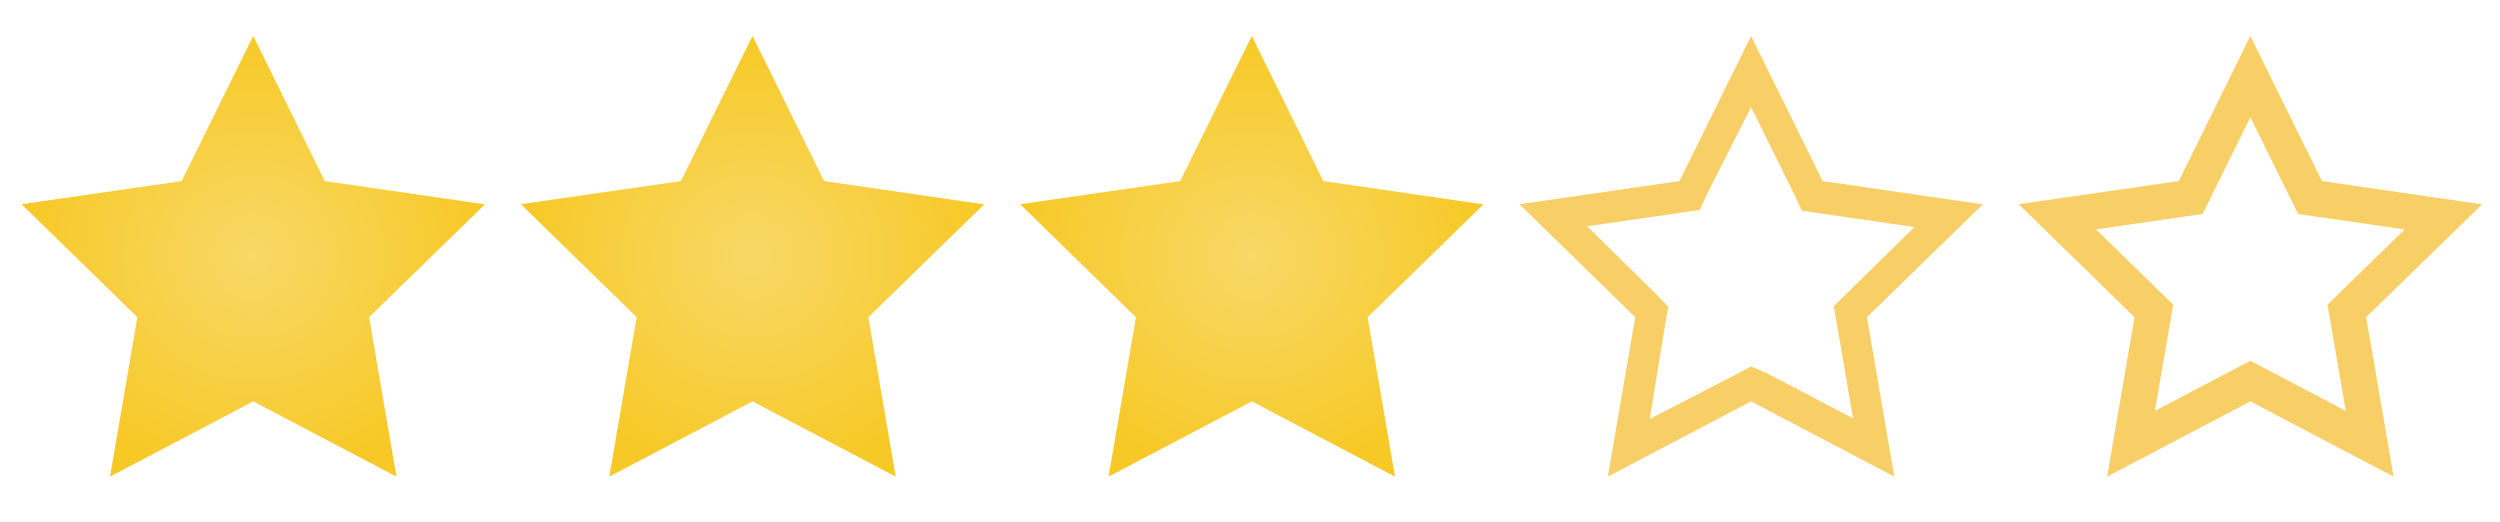 <svg width="139" height="29" fill="none" xmlns="http://www.w3.org/2000/svg"><path d="m14.08 2-3.981 8.068-8.9 1.286 6.44 6.282L6.118 26.5l7.963-4.183 7.962 4.183-1.522-8.864 6.44-6.273-8.899-1.295L14.08 2Z" fill="url(#a)"/><path d="m41.84 2-3.981 8.068-8.899 1.286 6.44 6.282-1.523 8.864 7.963-4.183 7.962 4.183-1.522-8.864 6.44-6.273-8.899-1.295L41.84 2Z" fill="url(#b)"/><path d="m69.6 2-3.981 8.068-8.899 1.286 6.44 6.282-1.522 8.864 7.962-4.183 7.963 4.183-1.523-8.864 6.44-6.273-8.899-1.295L69.6 2Z" fill="url(#c)"/><path d="m97.36 5.955 2.415 4.883.402.875.875.13 5.39.78-3.832 3.762-.656.639.157.875.919 5.363-4.821-2.528-.849-.359-.814.429-4.821 2.494.875-5.364.157-.875-.647-.674-3.867-3.806 5.39-.779.874-.131.403-.875 2.45-4.839Zm0-3.955-3.981 8.068-8.899 1.286 6.44 6.282-1.523 8.864 7.963-4.183 7.962 4.183-1.522-8.864 6.44-6.273-8.899-1.295L97.36 2Z" fill="#F8CF67"/><path d="m121.282 11.057.521-.075.232-.472 3.085-6.25 3.084 6.25.233.471.52.076 6.894 1.003-4.989 4.86-.377.367.089.518 1.18 6.868-6.169-3.24-.465-.245-.465.244-6.169 3.24 1.18-6.867.089-.517-.377-.368-4.989-4.867 6.893-.996Z" stroke="#F8CF67" stroke-width="2"/><defs><radialGradient id="a" cx="0" cy="0" r="1" gradientUnits="userSpaceOnUse" gradientTransform="matrix(0 12.25 -12.88 0 14.08 14.25)"><stop stop-color="#F8D867"/><stop offset="1" stop-color="#F7C927"/></radialGradient><radialGradient id="b" cx="0" cy="0" r="1" gradientUnits="userSpaceOnUse" gradientTransform="matrix(0 12.25 -12.88 0 41.84 14.25)"><stop stop-color="#F8D867"/><stop offset="1" stop-color="#F7C927"/></radialGradient><radialGradient id="c" cx="0" cy="0" r="1" gradientUnits="userSpaceOnUse" gradientTransform="matrix(0 12.25 -12.88 0 69.6 14.25)"><stop stop-color="#F8D867"/><stop offset="1" stop-color="#F7C927"/></radialGradient></defs></svg>